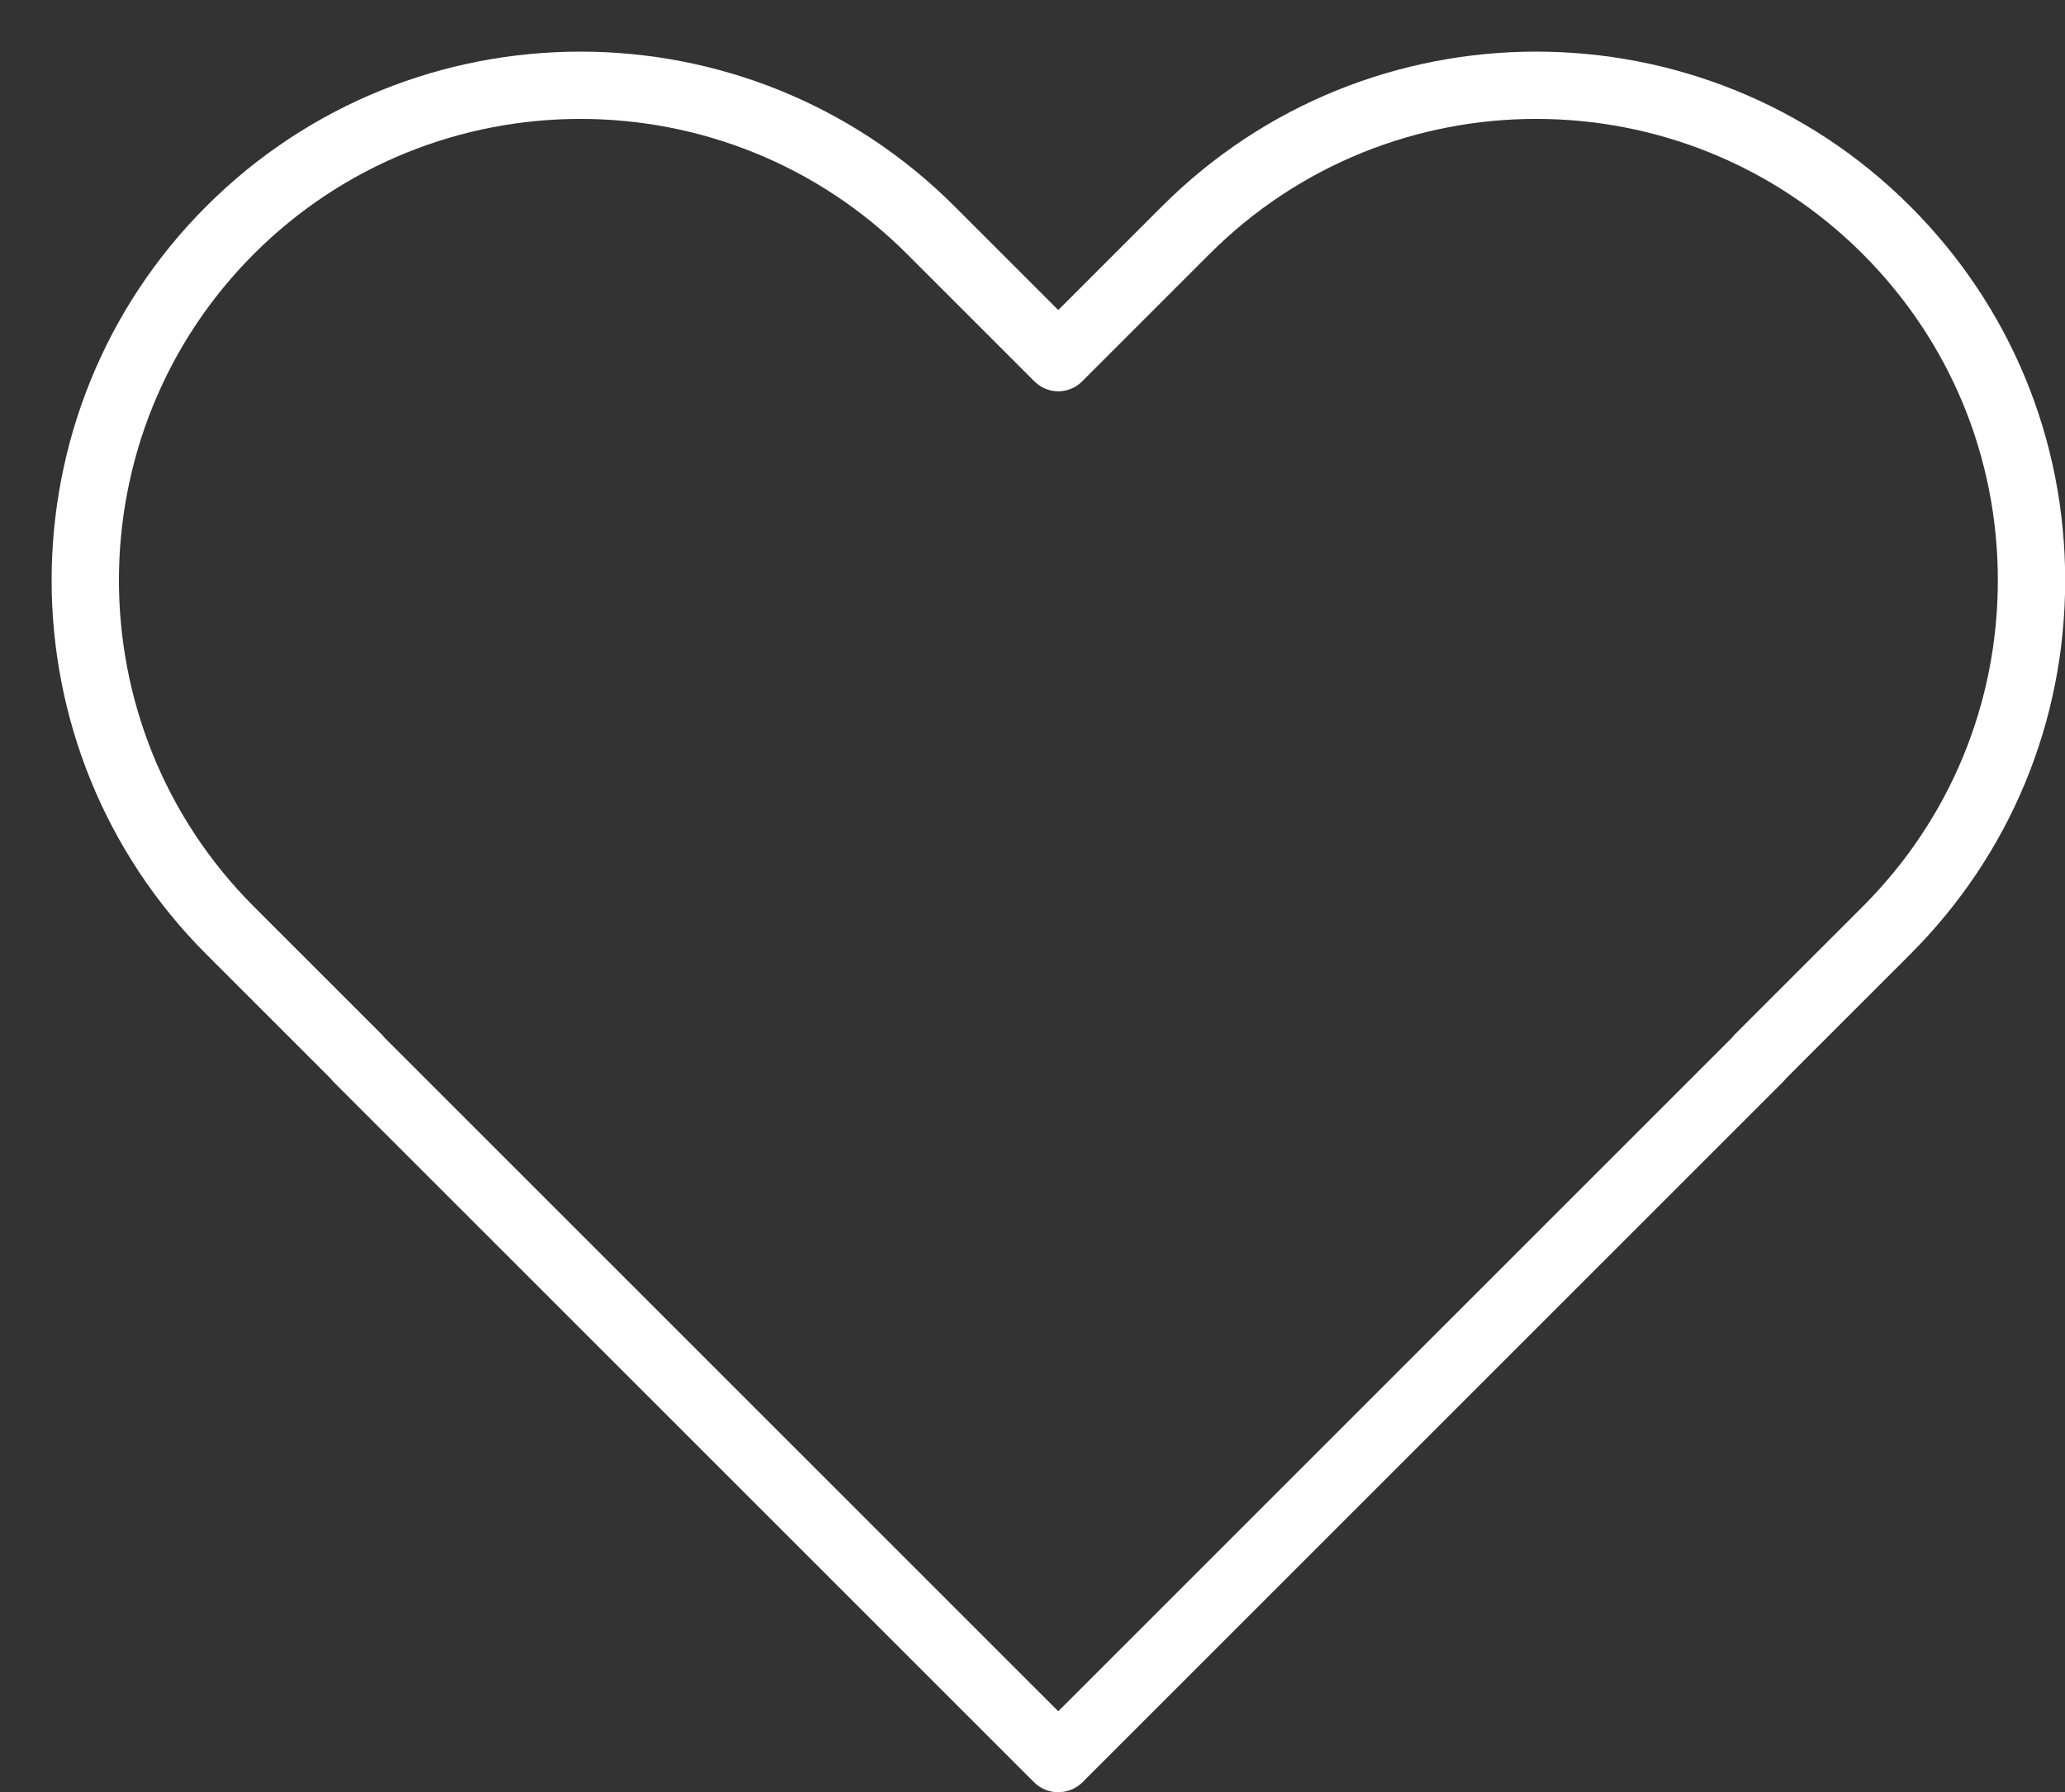 <?xml version="1.0" encoding="UTF-8" standalone="no"?><svg xmlns="http://www.w3.org/2000/svg" xmlns:xlink="http://www.w3.org/1999/xlink" fill="#ffffff" height="399.3" preserveAspectRatio="xMidYMid meet" version="1" viewBox="-11.5 -11.5 460.0 399.3" width="460" zoomAndPan="magnify"><rect x="-11.5" y="-11.5" width="460.0" height="399.3" fill="#333333" stroke="none"/><g id="change1_1"><path d="M224.191,387.828c-1.989,0-3.921-0.799-5.329-2.206L62.835,229.595c-0.245-0.245-0.47-0.503-0.674-0.771l-27.7-27.7 c-45.949-45.949-45.949-120.713,0-166.662c45.949-45.948,120.713-45.948,166.662,0l23.118,23.118l23.118-23.118l0,0 c45.948-45.947,120.713-45.949,166.663,0c22.258,22.258,34.517,51.853,34.517,83.331c0,31.478-12.259,61.072-34.517,83.331 l-27.707,27.706c-0.201,0.266-0.424,0.521-0.666,0.765L229.62,385.623c-1.262,1.261-2.947,2.026-4.716,2.171 c-0.215,0.021-0.43,0.032-0.646,0.034C224.236,387.828,224.214,387.828,224.191,387.828z M218.962,385.623 c0.877,0.877,1.921,1.489,3.03,1.838C220.858,387.1,219.813,386.475,218.962,385.623z M229.518,385.622 c-0.538,0.537-1.153,0.987-1.819,1.337C228.354,386.617,228.968,386.171,229.518,385.622L229.518,385.622z M74.164,219.711 l150.078,150.077l150.084-150.086c0.202-0.266,0.425-0.521,0.667-0.765l28.422-28.421c19.426-19.425,30.124-45.252,30.124-72.724 c0-27.472-10.698-53.299-30.124-72.725c-40.1-40.1-105.349-40.099-145.448,0L229.545,73.49c-1.406,1.407-3.314,2.197-5.303,2.197 c-1.989,0-3.897-0.79-5.303-2.197l-28.421-28.422c-40.101-40.1-105.349-40.1-145.449,0c-40.1,40.101-40.1,105.349,0,145.449 l28.422,28.422C73.735,219.184,73.96,219.443,74.164,219.711z" fill="inherit"/></g></svg>